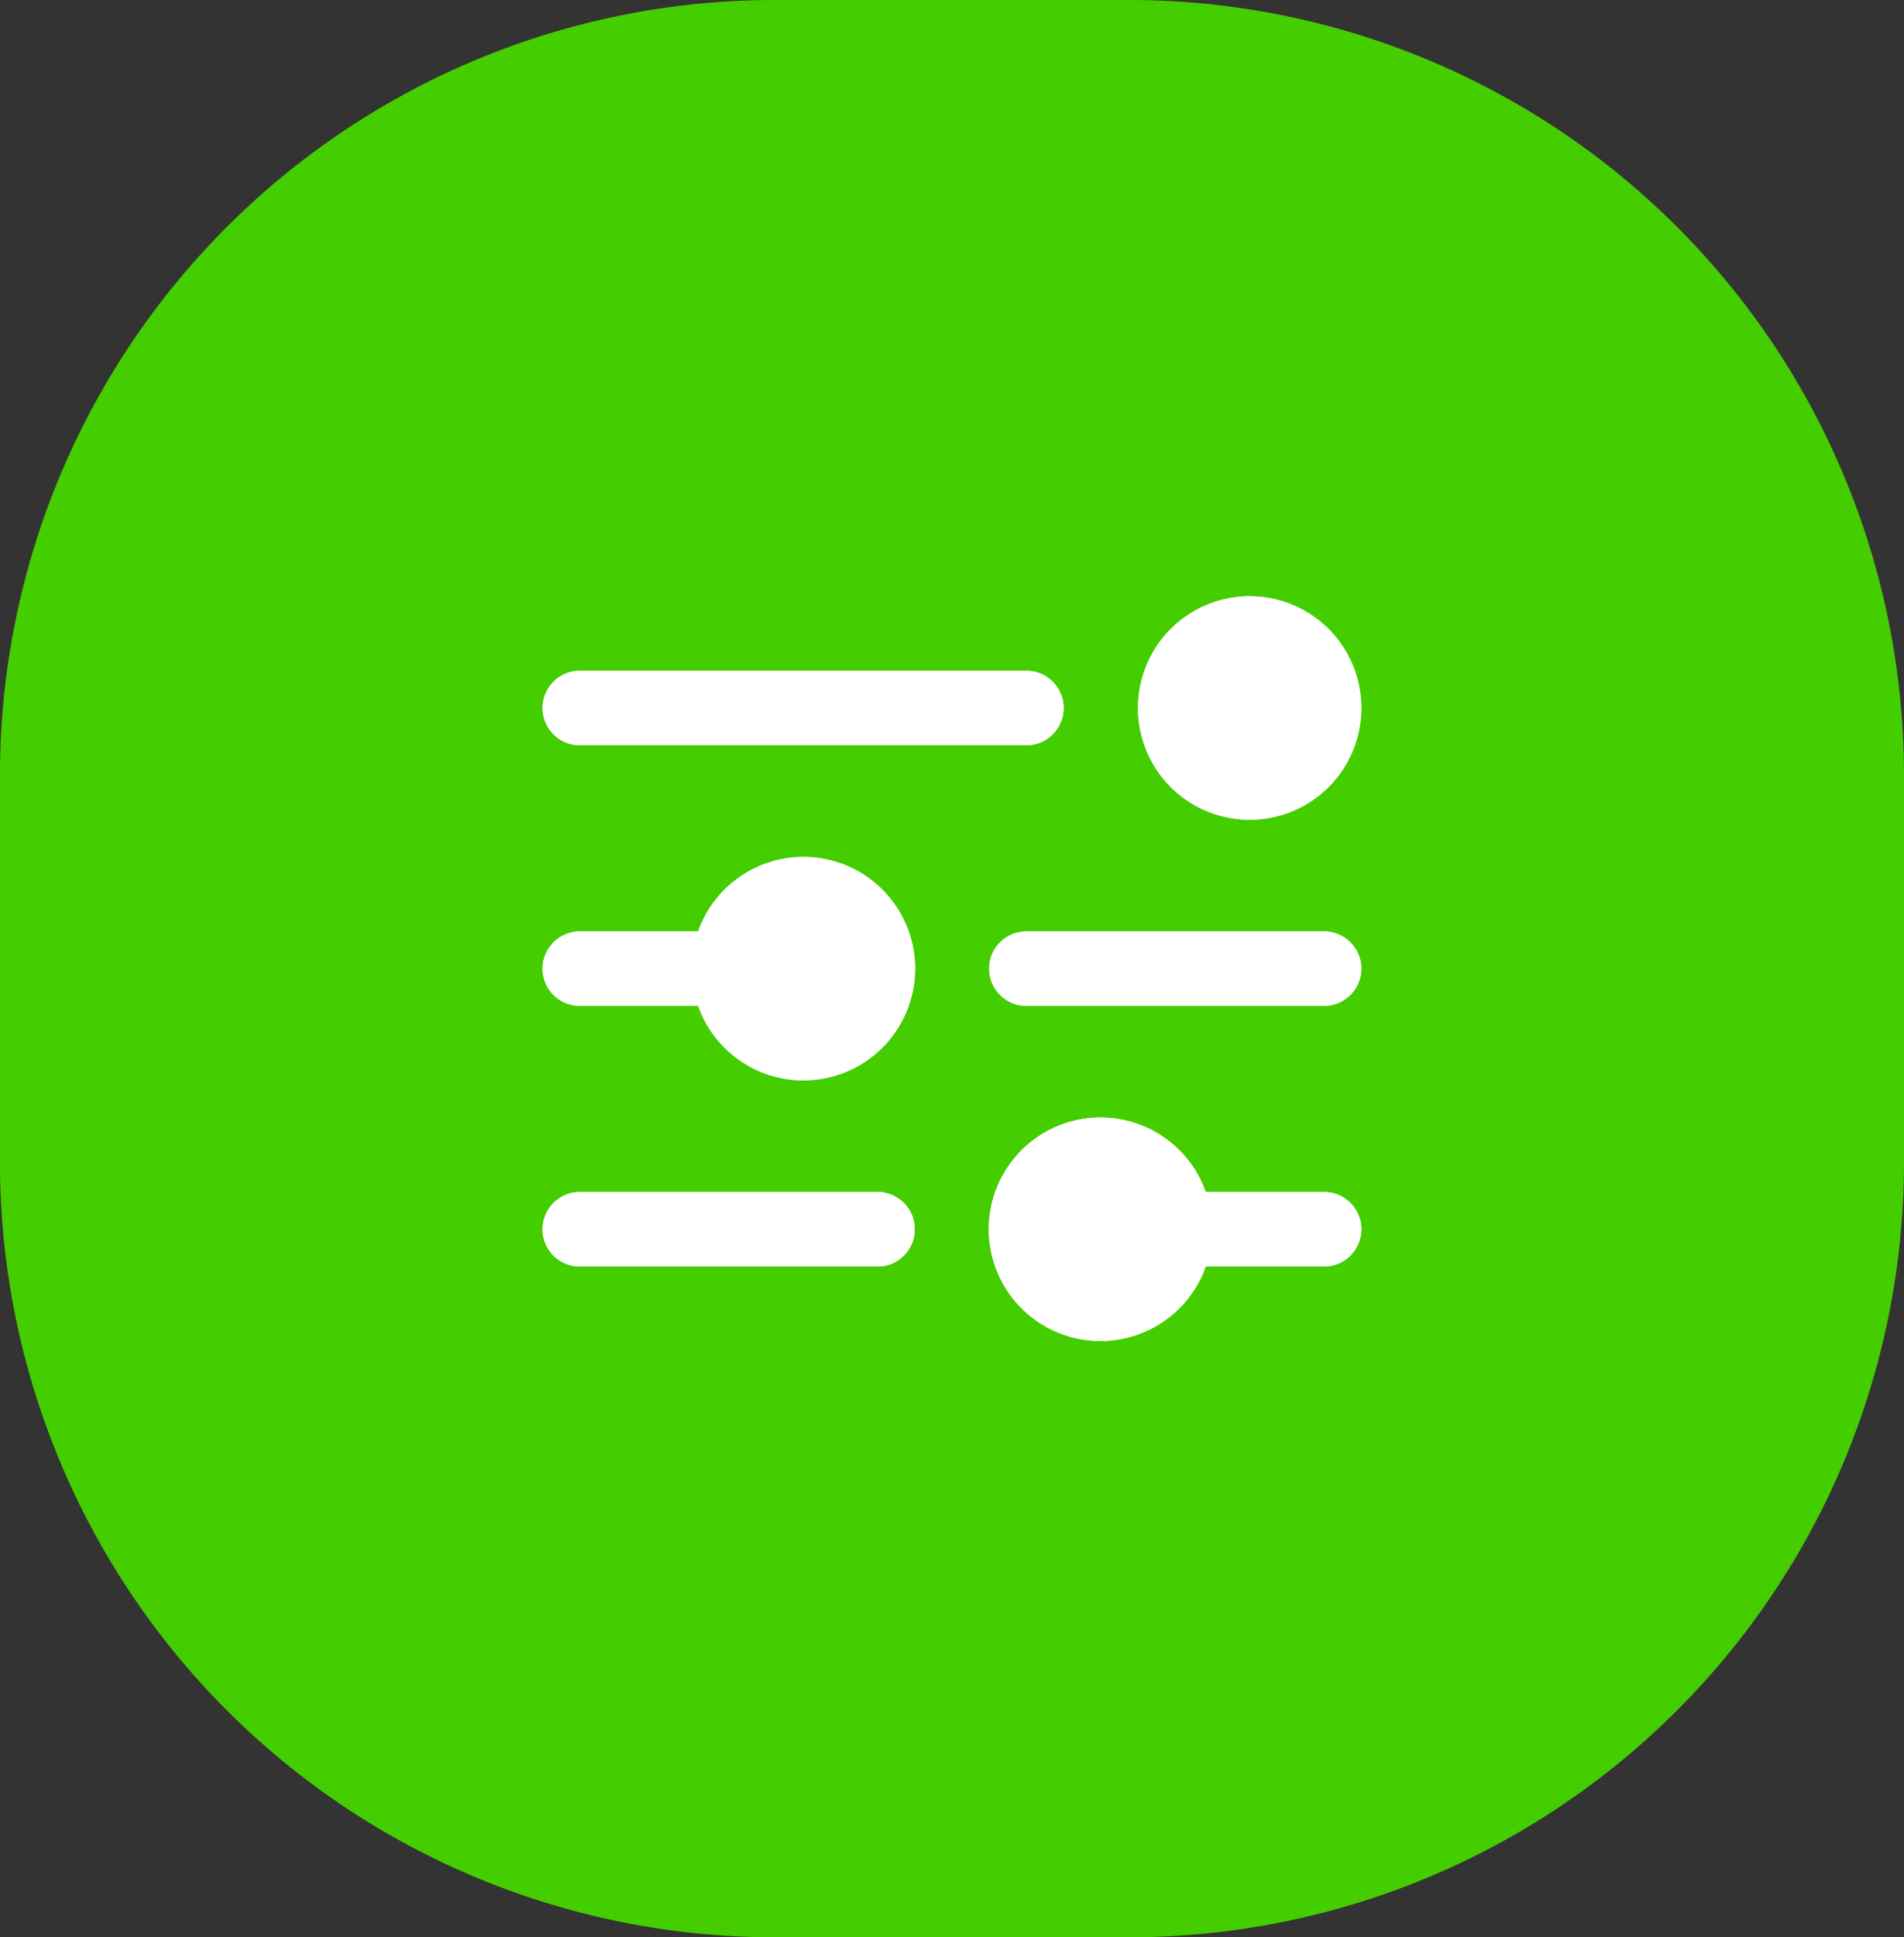 <svg xmlns="http://www.w3.org/2000/svg" width="59" height="60" viewBox="-23915.32 -1217 59 60"><rect x="-23915.32" y="-1217" width="59" height="60" fill="#333333" stroke="none"/><g data-name="CompositeLayer"><path d="M-23891.321-1217h11a24 24 0 0 1 24 24v12a24 24 0 0 1-24 24h-11a24 24 0 0 1-24-24v-12a24 24 0 0 1 24-24z" fill="#44ce00" fill-rule="evenodd" data-name="Rectangle 183"/><path d="M-23880.056-1195.072a3.46 3.46 0 1 1 6.92 0 3.46 3.46 0 0 1-6.92 0Zm-17.297 1.153h13.838a1.153 1.153 0 1 0 0-2.306h-13.838a1.153 1.153 0 0 0 0 2.306Zm6.92 3.46a3.46 3.46 0 0 0-3.253 2.306h-3.667a1.153 1.153 0 0 0 0 2.306h3.667a3.46 3.46 0 1 0 3.252-4.613Zm16.143 2.306h-9.225a1.153 1.153 0 0 0 0 2.306h9.225a1.153 1.153 0 0 0 0-2.306Zm-13.838 8.071h-9.225a1.153 1.153 0 0 0 0 2.307h9.225a1.153 1.153 0 1 0 0-2.307Zm13.838 0h-3.667a3.46 3.46 0 1 0 0 2.307h3.667a1.153 1.153 0 1 0 0-2.307Z" fill="#fff" fill-rule="evenodd" data-name="Path 258"/><g data-name="Glyph"><path d="M-23880.056-1195.072a3.46 3.46 0 1 1 6.92 0 3.46 3.46 0 0 1-6.92 0Zm-17.297 1.153h13.838a1.153 1.153 0 1 0 0-2.306h-13.838a1.153 1.153 0 0 0 0 2.306Zm6.92 3.46a3.46 3.46 0 0 0-3.253 2.306h-3.667a1.153 1.153 0 0 0 0 2.306h3.667a3.46 3.46 0 1 0 3.252-4.613Zm16.143 2.306h-9.225a1.153 1.153 0 0 0 0 2.306h9.225a1.153 1.153 0 0 0 0-2.306Zm-13.838 8.071h-9.225a1.153 1.153 0 0 0 0 2.307h9.225a1.153 1.153 0 1 0 0-2.307Zm13.838 0h-3.667a3.46 3.46 0 1 0 0 2.307h3.667a1.153 1.153 0 1 0 0-2.307Z" fill="#fff" fill-rule="evenodd" data-name="Path 258"/></g></g></svg>